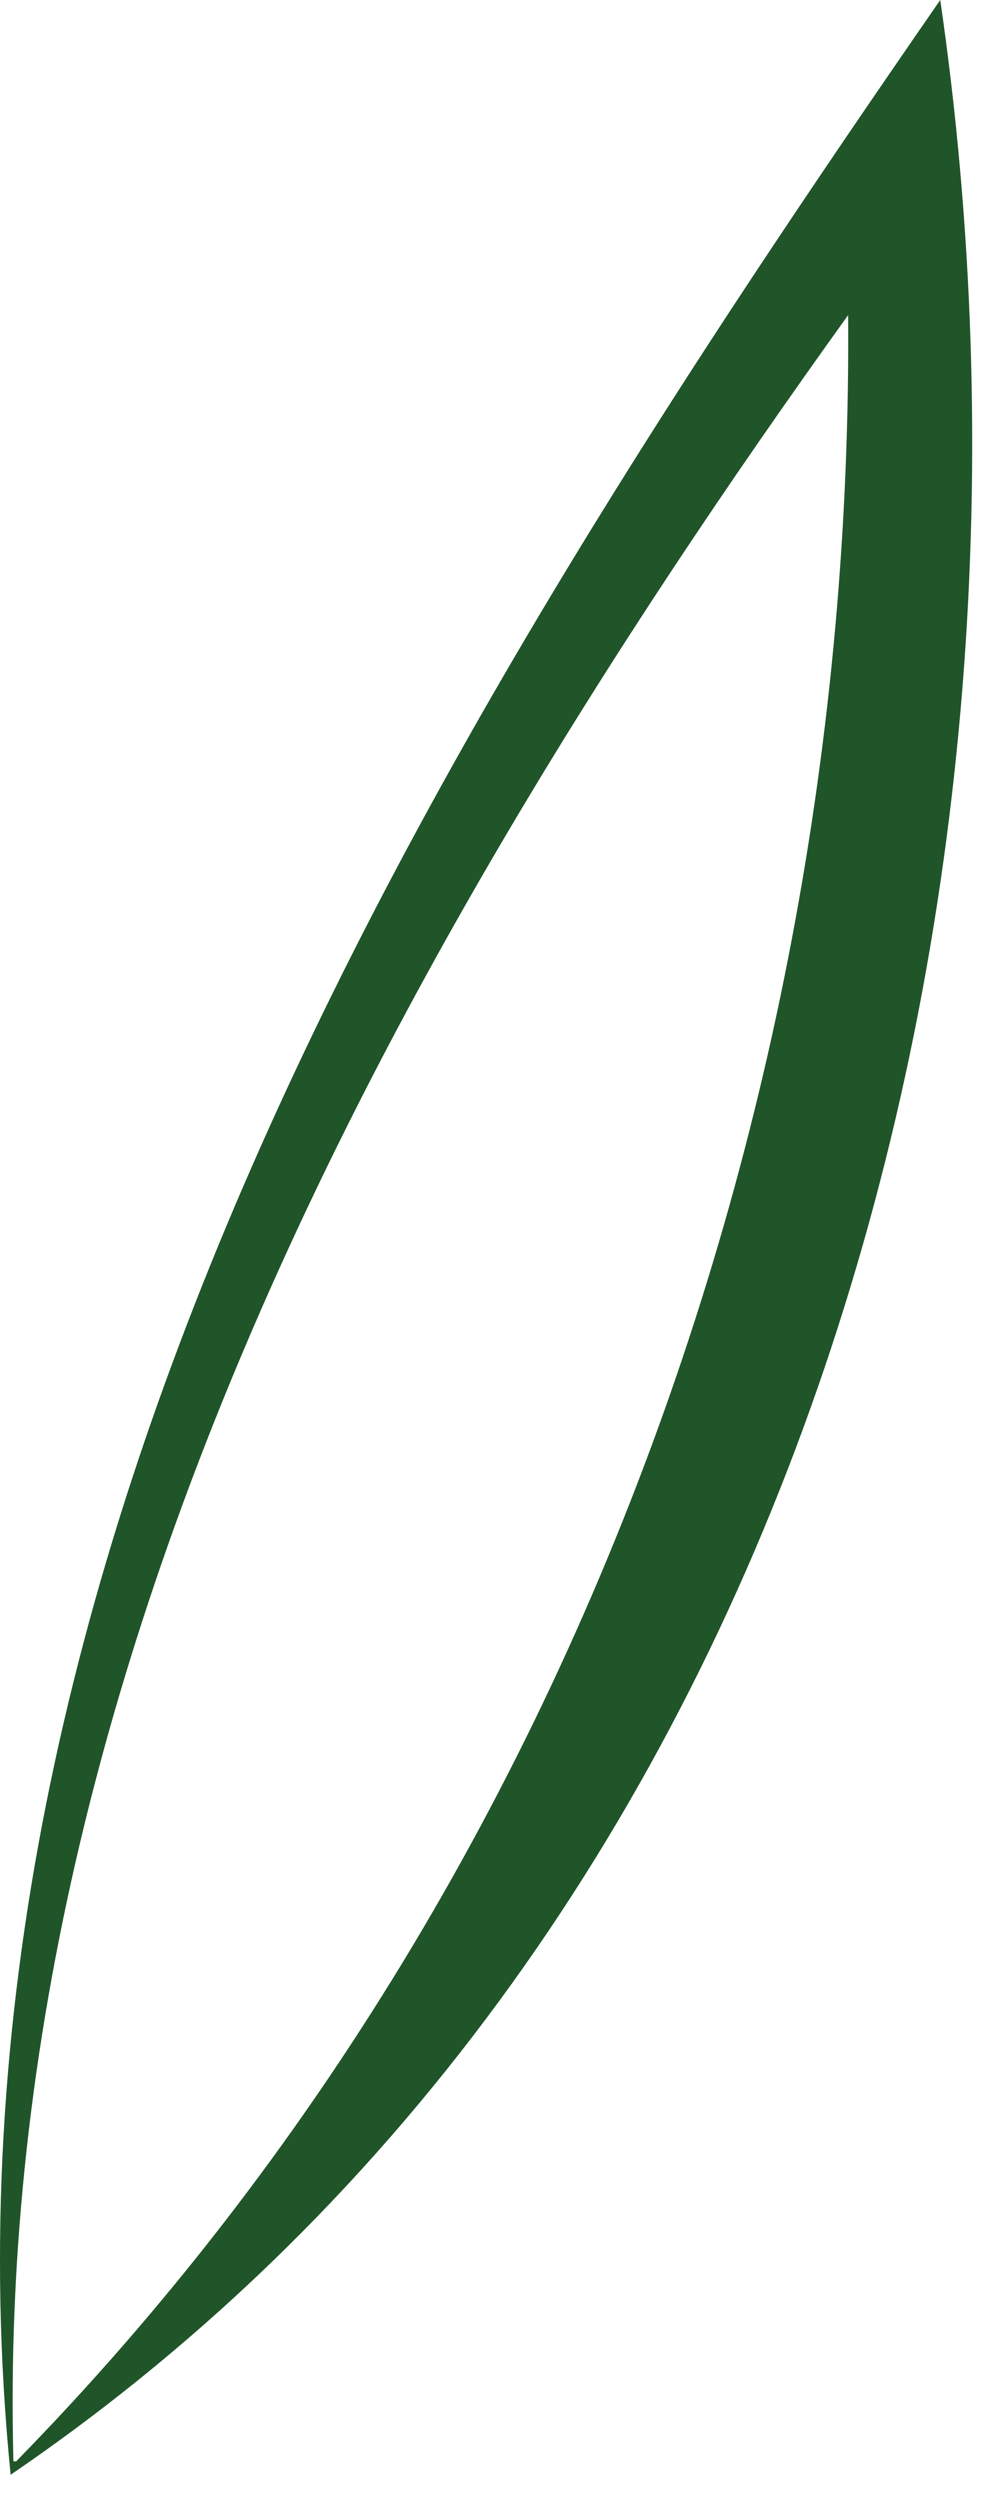 <?xml version="1.0" encoding="utf-8"?>
<svg xmlns="http://www.w3.org/2000/svg" fill="none" height="100%" overflow="visible" preserveAspectRatio="none" style="display: block;" viewBox="0 0 24 60" width="100%">
<path d="M0.255 59.394C-1.942 37.363 10.444 17.522 22.566 0C25.696 21.515 19.436 46.317 0.255 59.394ZM0.388 59.072C14.641 44.514 21.367 23.77 20.235 3.8L22.633 4.445C10.777 20.421 -0.212 38.845 0.322 59.072H0.388Z" fill="#205529" id="Vector"/>
</svg>